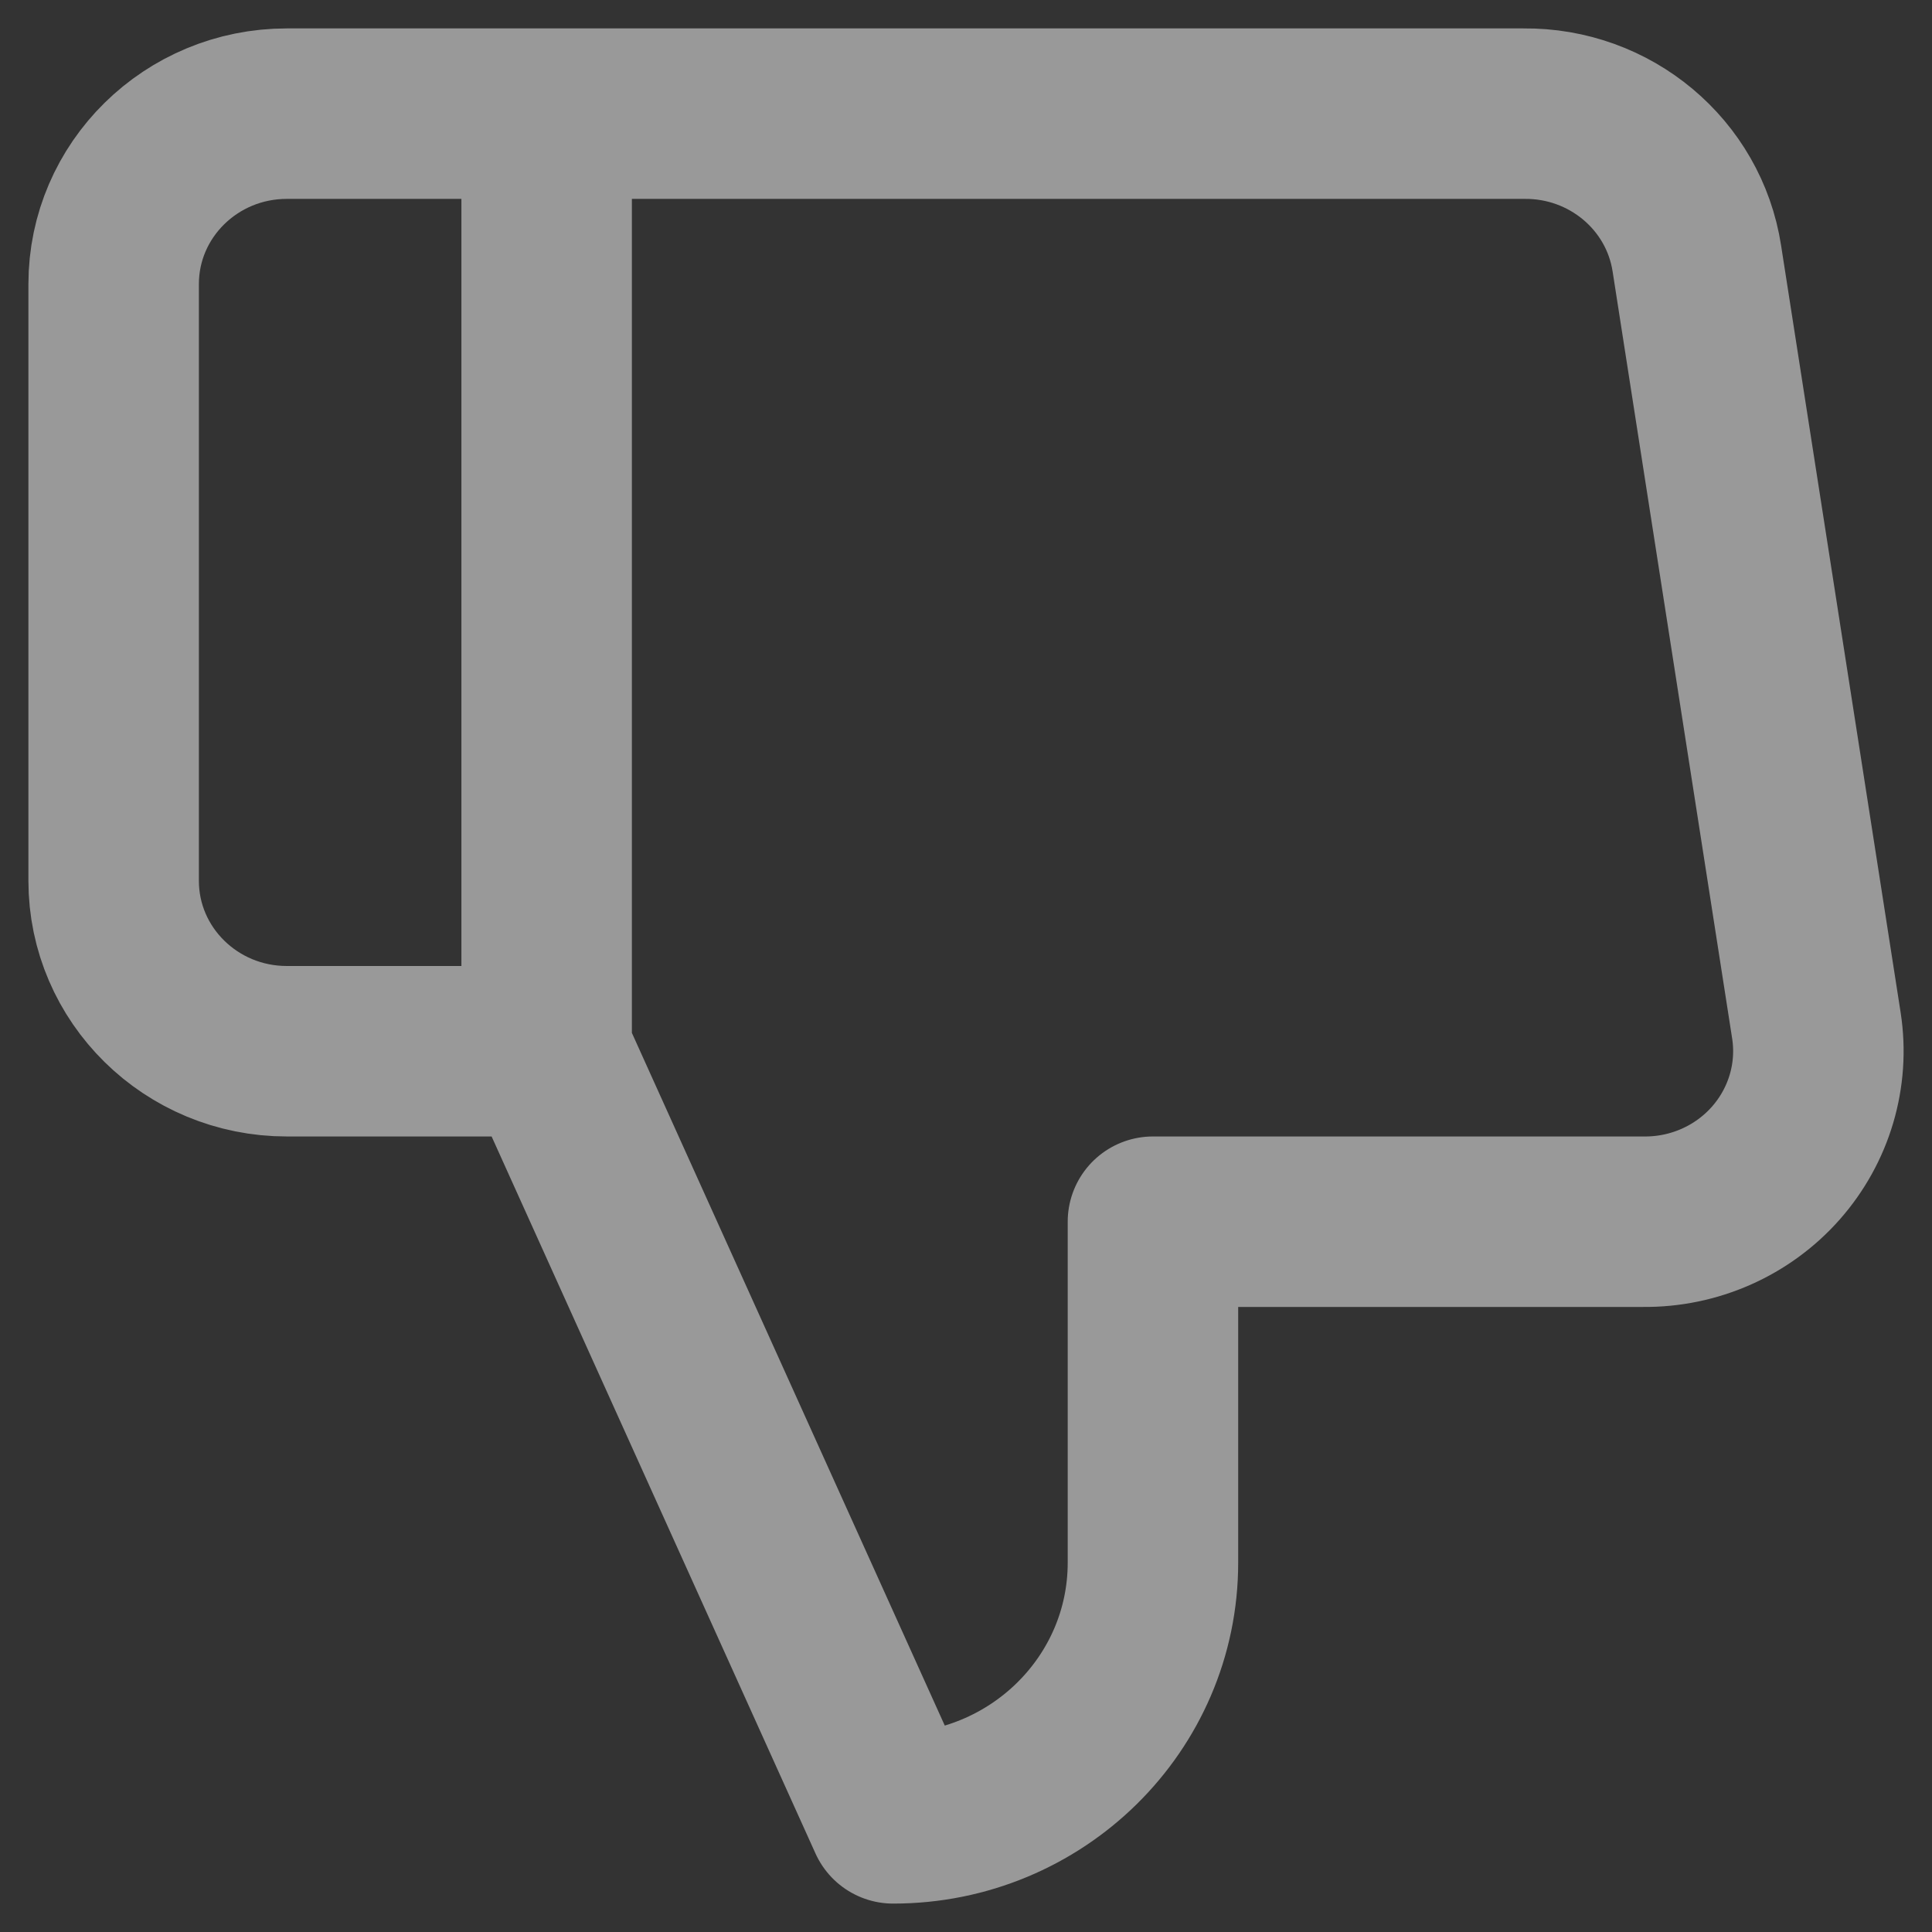 <?xml version="1.0" encoding="UTF-8"?>
<svg width="17px" height="17px" viewBox="0 0 17 17" version="1.1" xmlns="http://www.w3.org/2000/svg" xmlns:xlink="http://www.w3.org/1999/xlink">
    <rect x="0" y="0" width="17" height="17" fill="#333333" stroke="none"/>
    <!-- Generator: Sketch 49.2 (51160) - http://www.bohemiancoding.com/sketch -->
    <title>Dislike</title>
    <desc>Created with Sketch.</desc>
    <defs></defs>
    <g id="Page-1" stroke="none" stroke-width="1" fill="none" fill-rule="evenodd" opacity="0.5" stroke-linecap="round" stroke-linejoin="round">
        <g id="Home-Page" transform="translate(-547, -814)" stroke="#FFFFFF" stroke-width="1.5">
            <g id="Group-Copy" transform="translate(250, 627)">
                <g id="Like-Button" transform="translate(193, 175)">
                    <path d="M114.145,18.25 L114.145,15.25 C114.145,14.007 113.122,13 111.859,13 L108.81,19.75 L108.81,28 L117.407,28 C118.167,28.008 118.817,27.465 118.931,26.725 L119.983,19.975 C120.05,19.54 119.919,19.098 119.626,18.766 C119.333,18.434 118.906,18.245 118.459,18.25 L114.145,18.25 Z M108.81,28 L106.524,28 C105.682,28 105,27.328 105,26.5 L105,21.25 C105,20.422 105.682,19.75 106.524,19.75 L108.81,19.75 L108.81,28 Z" id="Dislike" transform="translate(112.5, 20.5) scale(1, -1) translate(-112.5, -20.5) "></path>
                </g>
            </g>
        </g>
    </g>
</svg>